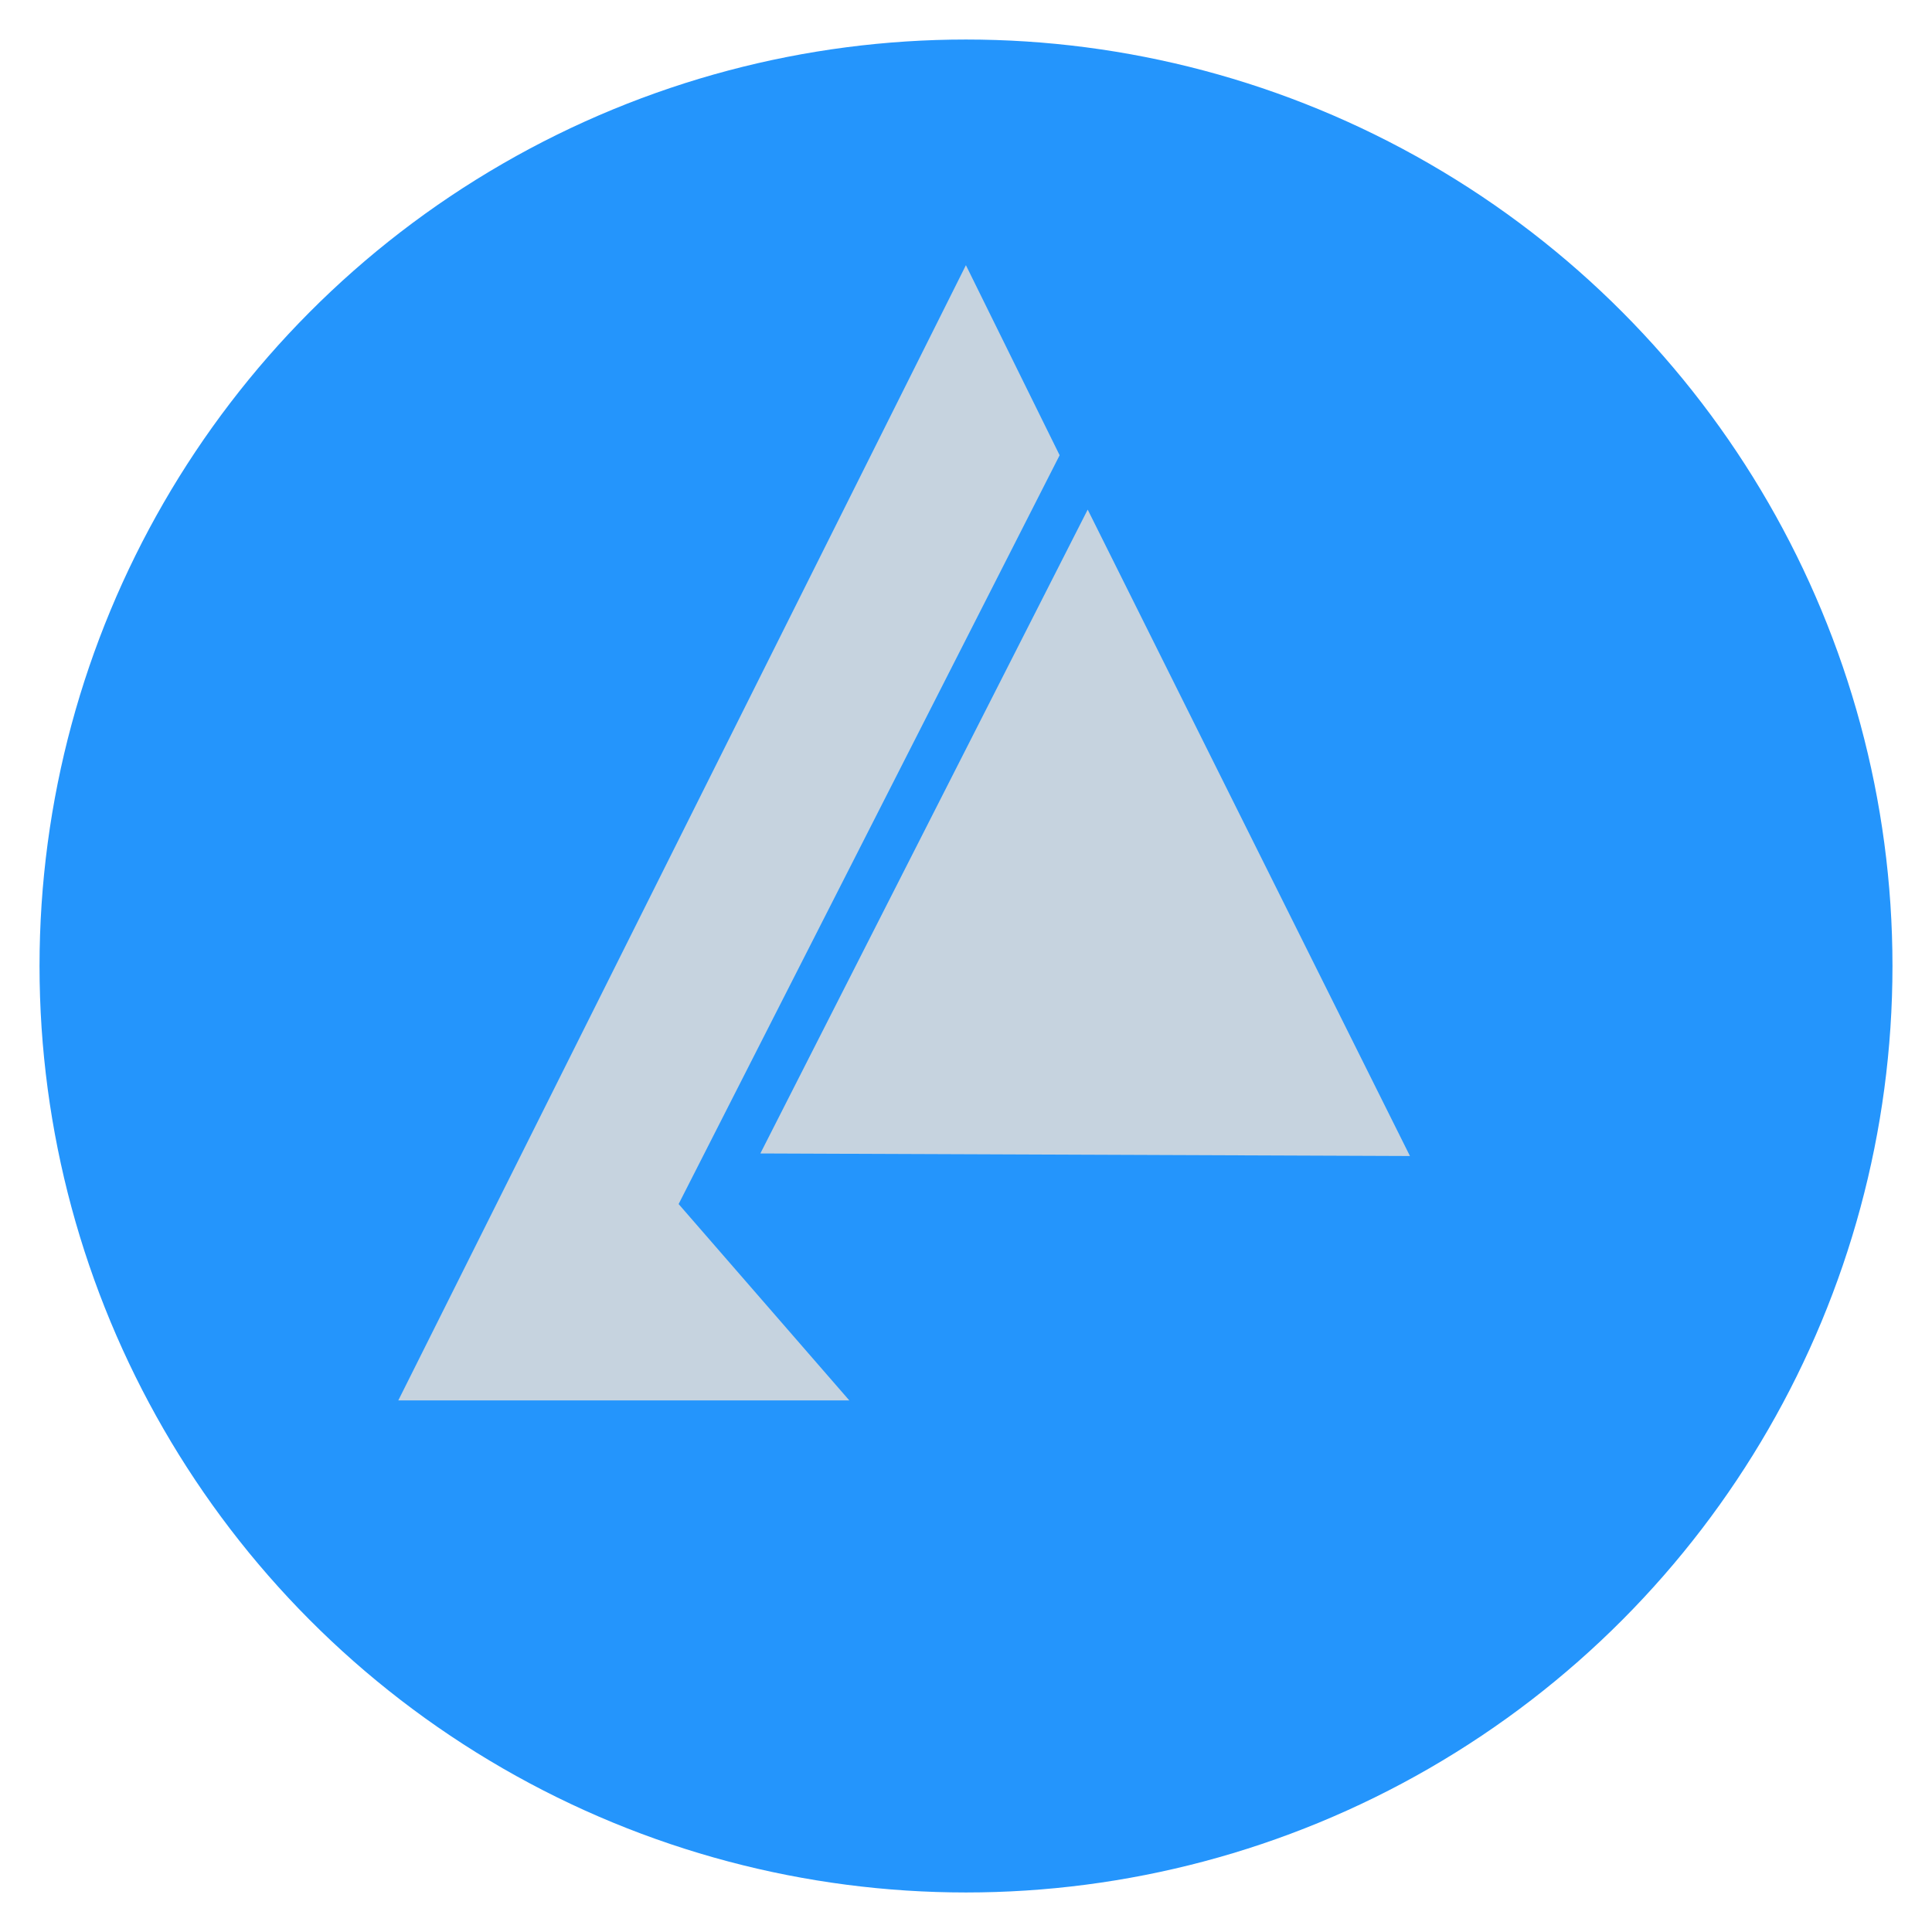<?xml version="1.0" encoding="UTF-8" standalone="no"?><!DOCTYPE svg PUBLIC "-//W3C//DTD SVG 1.1//EN" "http://www.w3.org/Graphics/SVG/1.1/DTD/svg11.dtd"><svg width="100%" height="100%" viewBox="0 0 200 200" version="1.1" xmlns="http://www.w3.org/2000/svg" xmlns:xlink="http://www.w3.org/1999/xlink" xml:space="preserve" xmlns:serif="http://www.serif.com/" style="fill-rule:evenodd;clip-rule:evenodd;stroke-linejoin:round;stroke-miterlimit:1.414;"><circle cx="100" cy="100" r="95.908" style="fill:#2495fc;"/><clipPath id="_clip1"><circle cx="100" cy="100" r="95.908"/></clipPath><g clip-path="url(#_clip1)"><g><path d="M87.921,144.971l-46.69,0l58.76,-117.519c3.226,6.559 6.46,13.117 9.702,19.674l-39.442,77.517l17.67,20.328Z" style="fill:#c6d3df;"/><path d="M112.598,52.753l33.359,66.917l-67.245,-0.265l33.886,-66.652Z" style="fill:#c6d3df;"/></g></g></svg>